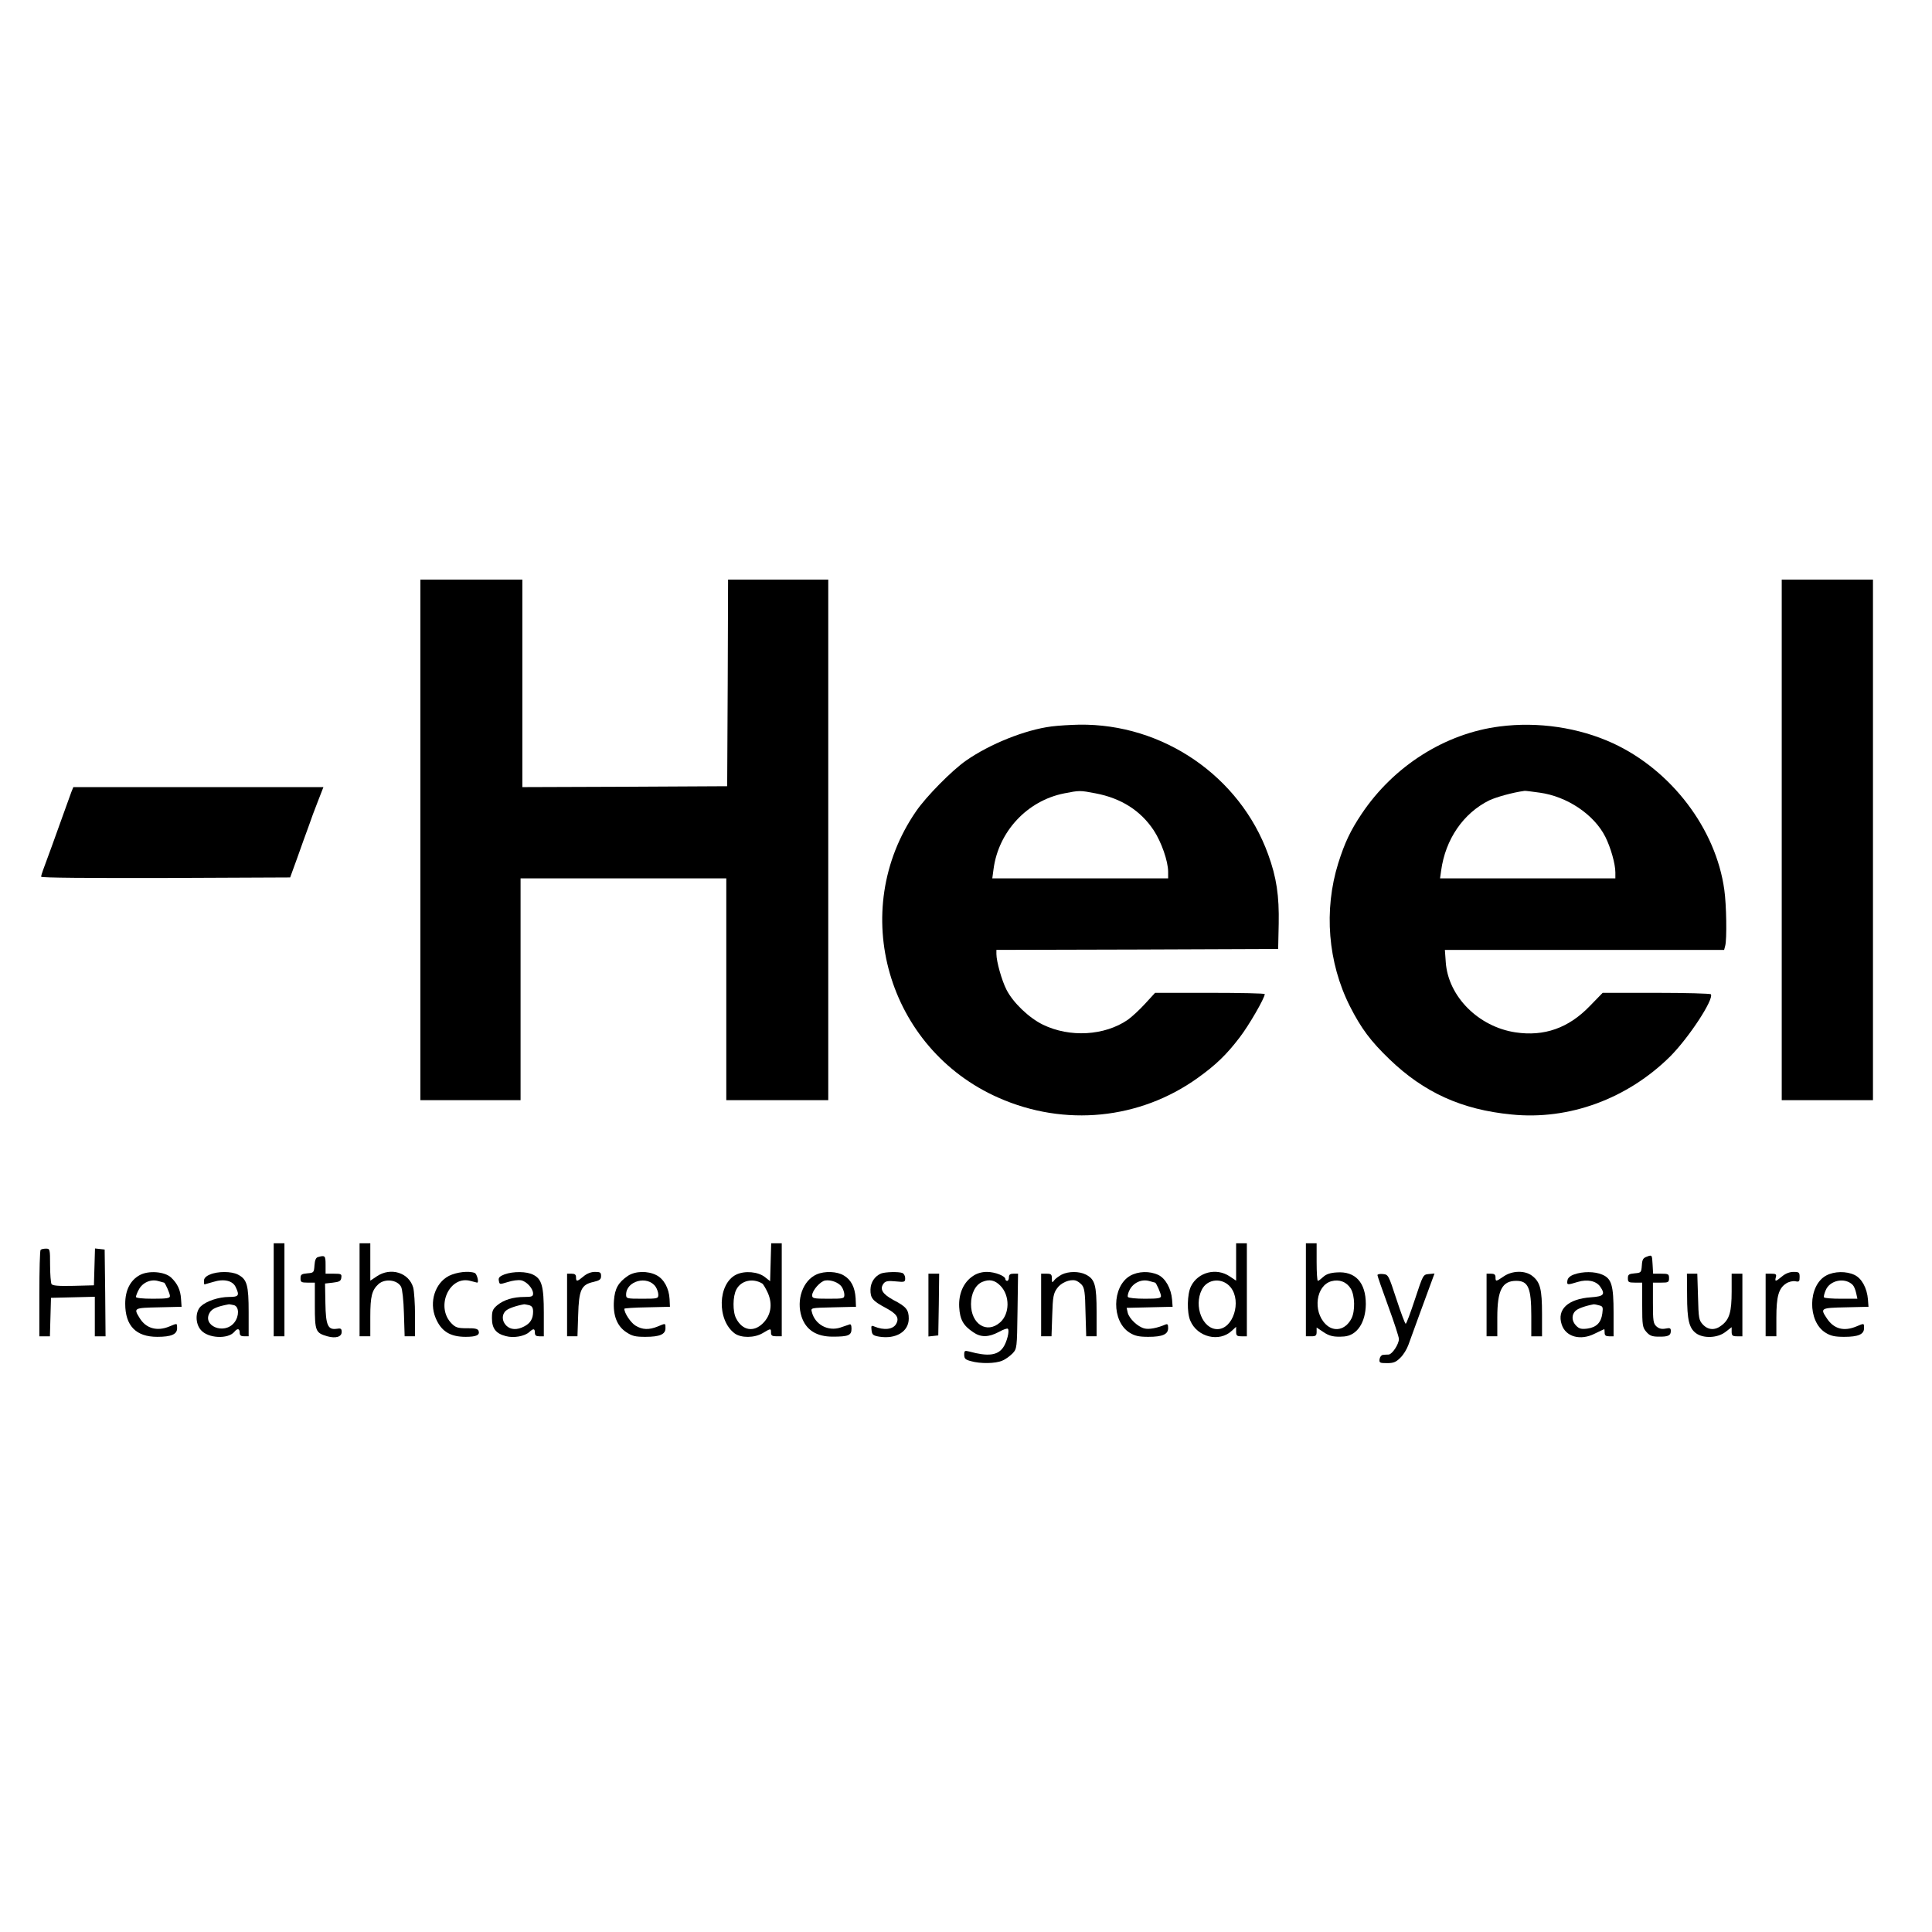 <?xml version="1.0" standalone="no"?>
<!DOCTYPE svg PUBLIC "-//W3C//DTD SVG 20010904//EN"
 "http://www.w3.org/TR/2001/REC-SVG-20010904/DTD/svg10.dtd">
<svg version="1.0" xmlns="http://www.w3.org/2000/svg"
 width="1080pt" height="1080pt" viewBox="0 0 1080 1080"
 preserveAspectRatio="xMidYMid meet">
<g transform="translate(0,1080) scale(0.1,-0.1)"
fill="#000000" stroke="none">
<path d="M2350 6105 l0 -1455 280 0 280 0 0 620 0 620 575 0 575 0 0 -620 0
-620 285 0 285 0 0 1455 0 1455 -280 0 -280 0 -2 -577 -3 -578 -572 -3 -573
-2 0 580 0 580 -285 0 -285 0 0 -1455z"/>
<path d="M9960 6105 l0 -1455 255 0 255 0 0 1455 0 1455 -255 0 -255 0 0
-1455z"/>
<path d="M5877 6739 c-147 -19 -344 -98 -477 -191 -79 -55 -223 -201 -279
-283 -384 -557 -161 -1328 462 -1602 369 -163 788 -121 1112 111 102 73 162
131 235 227 51 66 140 220 140 242 0 4 -138 7 -307 7 l-306 0 -55 -60 c-30
-33 -74 -74 -98 -91 -130 -89 -324 -100 -474 -27 -78 38 -167 123 -204 196
-26 51 -56 157 -56 199 l0 23 788 2 787 3 3 140 c3 158 -12 260 -59 389 -158
436 -588 732 -1057 725 -48 -1 -117 -5 -155 -10z m248 -374 c142 -27 251 -96
324 -206 43 -65 81 -173 81 -233 l0 -36 -491 0 -492 0 7 52 c28 210 188 382
395 423 87 17 87 17 176 0z"/>
<path d="M8383 6739 c-305 -39 -592 -221 -771 -488 -63 -94 -95 -162 -131
-276 -82 -263 -58 -556 65 -800 63 -124 116 -195 221 -296 193 -186 404 -282
682 -309 322 -33 649 88 888 325 105 106 244 318 227 347 -3 4 -140 8 -305 8
l-300 0 -73 -75 c-118 -122 -254 -170 -414 -146 -207 31 -376 200 -390 391
l-5 70 780 0 781 0 6 23 c10 36 7 230 -5 313 -47 341 -296 668 -622 819 -191
88 -420 122 -634 94z m224 -370 c153 -21 304 -122 367 -247 30 -60 56 -151 56
-199 l0 -33 -490 0 -490 0 6 43 c24 176 124 321 269 393 41 19 131 44 197 53
4 1 42 -4 85 -10z"/>
<path d="M399 6373 c-6 -16 -23 -64 -39 -108 -42 -119 -107 -296 -119 -328 -6
-16 -11 -33 -11 -38 0 -6 266 -8 696 -7 l696 3 40 110 c21 61 50 139 63 175
12 36 36 100 53 143 l30 77 -699 0 -699 0 -11 -27z"/>
<path d="M1530 3590 l0 -260 30 0 30 0 0 260 0 260 -30 0 -30 0 0 -260z"/>
<path d="M2010 3590 l0 -260 30 0 30 0 0 110 c0 114 9 148 46 182 36 32 105
24 126 -15 7 -13 14 -76 16 -149 l4 -128 29 0 29 0 0 118 c0 64 -5 134 -10
154 -24 84 -126 116 -204 63 l-36 -24 0 104 0 105 -30 0 -30 0 0 -260z"/>
<path d="M4308 3744 l-3 -106 -29 23 c-38 30 -112 37 -160 14 -104 -50 -110
-254 -9 -329 36 -26 110 -26 157 2 45 27 46 27 46 2 0 -16 7 -20 30 -20 l30 0
0 260 0 260 -30 0 -29 0 -3 -106z m-47 -119 c6 -4 20 -28 31 -52 28 -63 18
-125 -27 -170 -52 -52 -115 -41 -150 27 -20 38 -19 123 1 161 26 51 92 66 145
34z"/>
<path d="M6910 3745 l0 -104 -36 24 c-74 50 -177 24 -216 -55 -22 -43 -24
-147 -4 -193 39 -92 162 -122 232 -56 l24 22 0 -26 c0 -23 4 -27 30 -27 l30 0
0 260 0 260 -30 0 -30 0 0 -105z m-30 -142 c62 -79 13 -233 -75 -233 -82 0
-133 128 -87 220 31 63 117 70 162 13z"/>
<path d="M7300 3590 l0 -260 30 0 c25 0 30 4 30 25 l0 24 36 -24 c36 -25 62
-30 118 -26 72 6 120 78 121 181 0 121 -59 185 -163 177 -36 -2 -59 -10 -75
-25 -13 -12 -26 -22 -30 -22 -4 0 -7 47 -7 105 l0 105 -30 0 -30 0 0 -260z
m251 6 c23 -38 25 -125 4 -166 -33 -65 -98 -79 -145 -32 -73 73 -53 217 33
240 44 12 85 -4 108 -42z"/>
<path d="M227 3813 c-4 -3 -7 -114 -7 -245 l0 -238 30 0 29 0 3 108 3 107 123
3 122 3 0 -111 0 -110 30 0 30 0 -2 243 -3 242 -27 3 -27 3 -3 -103 -3 -103
-114 -3 c-85 -2 -117 1 -123 10 -4 7 -8 55 -8 106 0 90 -1 92 -23 92 -13 0
-27 -3 -30 -7z"/>
<path d="M9208 3776 c-23 -8 -28 -16 -30 -50 -3 -39 -4 -41 -40 -44 -33 -3
-38 -7 -38 -28 0 -21 4 -24 40 -24 l40 0 0 -124 c0 -115 2 -127 23 -151 18
-21 32 -27 68 -27 54 -1 69 6 69 32 0 16 -5 18 -30 13 -22 -4 -36 0 -50 12
-18 16 -20 31 -20 132 l0 113 45 0 c41 0 45 2 45 25 0 23 -4 25 -45 25 l-44 0
-3 53 c-3 52 -3 53 -30 43z"/>
<path d="M1778 3773 c-12 -3 -18 -17 -20 -46 -3 -41 -4 -42 -40 -45 -33 -3
-38 -7 -38 -28 0 -21 4 -24 40 -24 l40 0 0 -128 c0 -143 4 -153 70 -172 47
-13 80 -3 80 24 0 19 -5 22 -28 18 -49 -7 -61 19 -63 143 l-2 110 44 5 c36 4
45 9 47 28 3 20 -1 22 -42 22 l-46 0 0 50 c0 51 -3 54 -42 43z"/>
<path d="M781 3672 c-53 -29 -81 -85 -81 -160 0 -123 60 -185 179 -185 79 0
111 14 111 48 0 29 2 29 -43 10 -69 -29 -132 -11 -167 48 -34 55 -32 56 108
59 l127 3 -3 44 c-3 50 -20 86 -56 120 -36 33 -126 40 -175 13z m136 -42 c6 0
33 -61 33 -75 0 -12 -16 -15 -95 -15 -60 0 -95 4 -95 10 0 6 7 25 16 41 20 39
67 60 108 48 17 -5 32 -9 33 -9z"/>
<path d="M1173 3675 c-22 -9 -33 -21 -33 -35 0 -11 1 -20 3 -20 1 0 23 7 49
14 60 19 110 7 126 -30 22 -46 16 -54 -37 -54 -58 0 -127 -23 -158 -52 -32
-30 -32 -97 0 -133 40 -47 152 -52 187 -10 17 21 30 19 30 -5 0 -15 7 -20 25
-20 l25 0 0 135 c0 151 -9 184 -60 210 -36 19 -114 19 -157 0z m135 -171 c29
-8 30 -61 2 -97 -57 -72 -185 -17 -136 58 13 20 41 32 106 44 3 0 15 -2 28 -5z"/>
<path d="M2510 3668 c-78 -40 -112 -146 -75 -235 31 -75 81 -106 168 -106 60
0 81 10 72 34 -4 11 -22 15 -65 14 -51 0 -63 4 -85 26 -93 93 -13 273 107 238
18 -5 34 -9 35 -9 12 0 -1 49 -13 54 -34 13 -101 5 -144 -16z"/>
<path d="M2820 3676 c-26 -10 -34 -18 -32 -32 5 -26 2 -25 53 -10 25 8 57 12
72 9 31 -6 67 -46 67 -74 0 -16 -8 -19 -47 -19 -65 0 -116 -16 -153 -46 -26
-22 -30 -33 -30 -73 0 -57 22 -86 78 -100 43 -12 105 -1 131 23 23 21 31 20
31 -4 0 -15 7 -20 25 -20 l25 0 0 130 c0 149 -11 190 -59 214 -36 19 -112 20
-161 2z m138 -172 c16 -5 22 -14 22 -36 0 -40 -15 -65 -50 -83 -40 -21 -76
-19 -100 5 -25 25 -26 62 -2 83 14 13 57 28 102 36 3 0 15 -2 28 -5z"/>
<path d="M3262 3665 c-36 -30 -42 -31 -42 -5 0 15 -7 20 -25 20 l-25 0 0 -175
0 -175 29 0 29 0 4 119 c4 141 17 170 86 185 34 8 42 14 42 33 0 20 -5 23 -34
23 -22 0 -45 -9 -64 -25z"/>
<path d="M3510 3668 c-54 -37 -73 -71 -78 -138 -6 -83 17 -143 69 -177 33 -22
51 -26 107 -26 80 0 112 14 112 48 0 29 2 29 -43 10 -49 -20 -86 -19 -125 5
-27 17 -62 70 -62 94 0 3 57 7 128 8 l127 3 -2 43 c-3 60 -32 113 -74 134 -49
25 -118 23 -159 -4z m155 -61 c8 -12 15 -32 15 -44 0 -22 -3 -23 -90 -23 -87
0 -90 1 -90 23 0 77 120 109 165 44z"/>
<path d="M4565 3676 c-77 -34 -115 -142 -84 -237 25 -74 83 -111 174 -111 87
0 105 7 105 44 0 20 -4 28 -12 24 -7 -2 -30 -10 -50 -17 -70 -23 -143 17 -160
88 -6 22 -5 22 121 25 l126 3 -2 48 c-4 61 -25 103 -66 127 -37 23 -107 26
-152 6z m140 -69 c8 -12 15 -32 15 -44 0 -22 -3 -23 -90 -23 -82 0 -90 2 -90
19 0 27 46 79 73 83 32 5 75 -11 92 -35z"/>
<path d="M4925 3681 c-35 -15 -58 -49 -59 -89 -1 -49 12 -64 85 -103 62 -33
77 -56 59 -89 -17 -32 -68 -38 -123 -15 -16 7 -18 4 -15 -21 3 -25 8 -30 43
-36 93 -15 165 28 165 101 0 49 -14 67 -86 104 -62 34 -79 62 -53 94 10 12 26
14 66 10 50 -5 53 -4 53 18 0 12 -7 26 -16 29 -22 8 -95 6 -119 -3z"/>
<path d="M5439 3667 c-53 -35 -81 -99 -77 -174 4 -70 23 -103 78 -140 43 -30
86 -29 143 1 25 14 48 22 51 18 11 -10 -6 -76 -26 -104 -31 -45 -85 -52 -190
-23 -25 6 -28 5 -28 -18 0 -22 7 -28 38 -36 52 -15 137 -14 175 3 18 7 43 26
57 40 25 27 25 29 28 237 l3 209 -25 0 c-19 0 -26 -5 -26 -20 0 -11 -4 -20
-10 -20 -5 0 -10 4 -10 10 0 17 -58 40 -103 40 -29 0 -56 -8 -78 -23z m154
-55 c53 -55 52 -156 -2 -204 -74 -66 -163 -10 -163 102 0 59 25 108 63 124 40
17 71 10 102 -22z"/>
<path d="M5935 3675 c-16 -9 -36 -23 -42 -32 -11 -15 -13 -14 -13 10 0 23 -4
27 -30 27 l-30 0 0 -175 0 -175 29 0 29 0 4 118 c3 103 7 122 27 150 22 32 71
52 103 44 9 -2 25 -13 35 -24 15 -17 19 -42 21 -154 l4 -134 29 0 29 0 0 135
c0 151 -9 184 -60 210 -37 19 -97 19 -135 0z"/>
<path d="M6317 3668 c-102 -60 -104 -255 -2 -318 29 -18 52 -23 104 -23 80 0
111 14 111 49 0 21 -3 25 -17 19 -44 -19 -91 -28 -116 -21 -37 9 -85 55 -93
88 l-6 27 128 3 129 3 -3 40 c-5 62 -37 119 -77 138 -49 23 -112 21 -158 -5z
m140 -38 c6 0 33 -61 33 -75 0 -12 -15 -15 -89 -15 -50 0 -93 4 -96 10 -3 5 1
23 10 40 21 40 67 61 109 49 17 -5 32 -9 33 -9z"/>
<path d="M8406 3665 c-44 -30 -46 -30 -46 -5 0 15 -7 20 -25 20 l-25 0 0 -175
0 -175 30 0 30 0 0 105 c0 153 27 205 106 205 67 0 84 -39 84 -196 l0 -114 30
0 30 0 0 125 c0 139 -10 178 -55 213 -40 31 -111 30 -159 -3z"/>
<path d="M8800 3676 c-23 -8 -36 -20 -38 -34 -4 -26 -1 -26 58 -8 54 16 102 6
125 -26 30 -44 21 -55 -52 -60 -128 -9 -191 -68 -163 -152 22 -69 105 -92 185
-51 28 13 51 25 53 25 1 0 2 -9 2 -20 0 -15 7 -20 25 -20 l25 0 0 130 c0 155
-11 193 -64 215 -42 18 -108 18 -156 1z m139 -173 c21 -5 23 -10 18 -46 -7
-51 -33 -77 -84 -84 -33 -4 -45 -1 -62 16 -26 26 -27 62 -3 84 14 13 57 28
102 36 3 0 16 -2 29 -6z"/>
<path d="M9962 3665 c-36 -30 -42 -31 -35 -5 5 17 0 20 -26 20 l-31 0 0 -175
0 -175 30 0 30 0 0 105 c0 118 13 163 54 190 15 10 37 15 51 13 22 -5 25 -2
25 23 0 26 -3 29 -34 29 -22 0 -45 -9 -64 -25z"/>
<path d="M10209 3670 c-103 -55 -106 -257 -4 -320 29 -18 52 -23 104 -23 79 0
111 14 111 48 0 29 2 29 -43 10 -70 -29 -125 -14 -164 44 -39 58 -37 60 105
63 l127 3 -3 40 c-5 65 -35 119 -75 138 -46 22 -113 21 -158 -3z m148 -53 c7
-7 15 -27 19 -45 l7 -32 -91 0 c-50 0 -93 3 -96 8 -2 4 2 22 10 40 23 56 108
73 151 29z"/>
<path d="M5190 3504 l0 -175 28 3 27 3 3 173 2 172 -30 0 -30 0 0 -176z"/>
<path d="M7700 3672 c0 -5 27 -83 60 -173 33 -90 60 -173 60 -184 0 -29 -37
-85 -57 -87 -10 0 -25 -1 -33 -2 -8 -1 -16 -11 -18 -23 -3 -21 1 -23 42 -23
36 0 50 6 74 30 17 16 37 49 45 72 29 81 96 263 121 331 l25 68 -32 -3 c-32
-3 -32 -4 -77 -140 -25 -76 -48 -138 -52 -138 -4 0 -27 62 -52 138 -44 134
-45 137 -75 140 -17 2 -31 -1 -31 -6z"/>
<path d="M9431 3558 c0 -136 11 -182 50 -211 41 -30 120 -27 164 7 l35 27 0
-25 c0 -22 5 -26 30 -26 l30 0 0 175 0 175 -30 0 -30 0 0 -100 c0 -112 -12
-155 -55 -188 -37 -30 -76 -28 -106 4 -22 24 -24 34 -27 155 l-4 129 -29 0
-29 0 1 -122z"/>
</g>
</svg>
